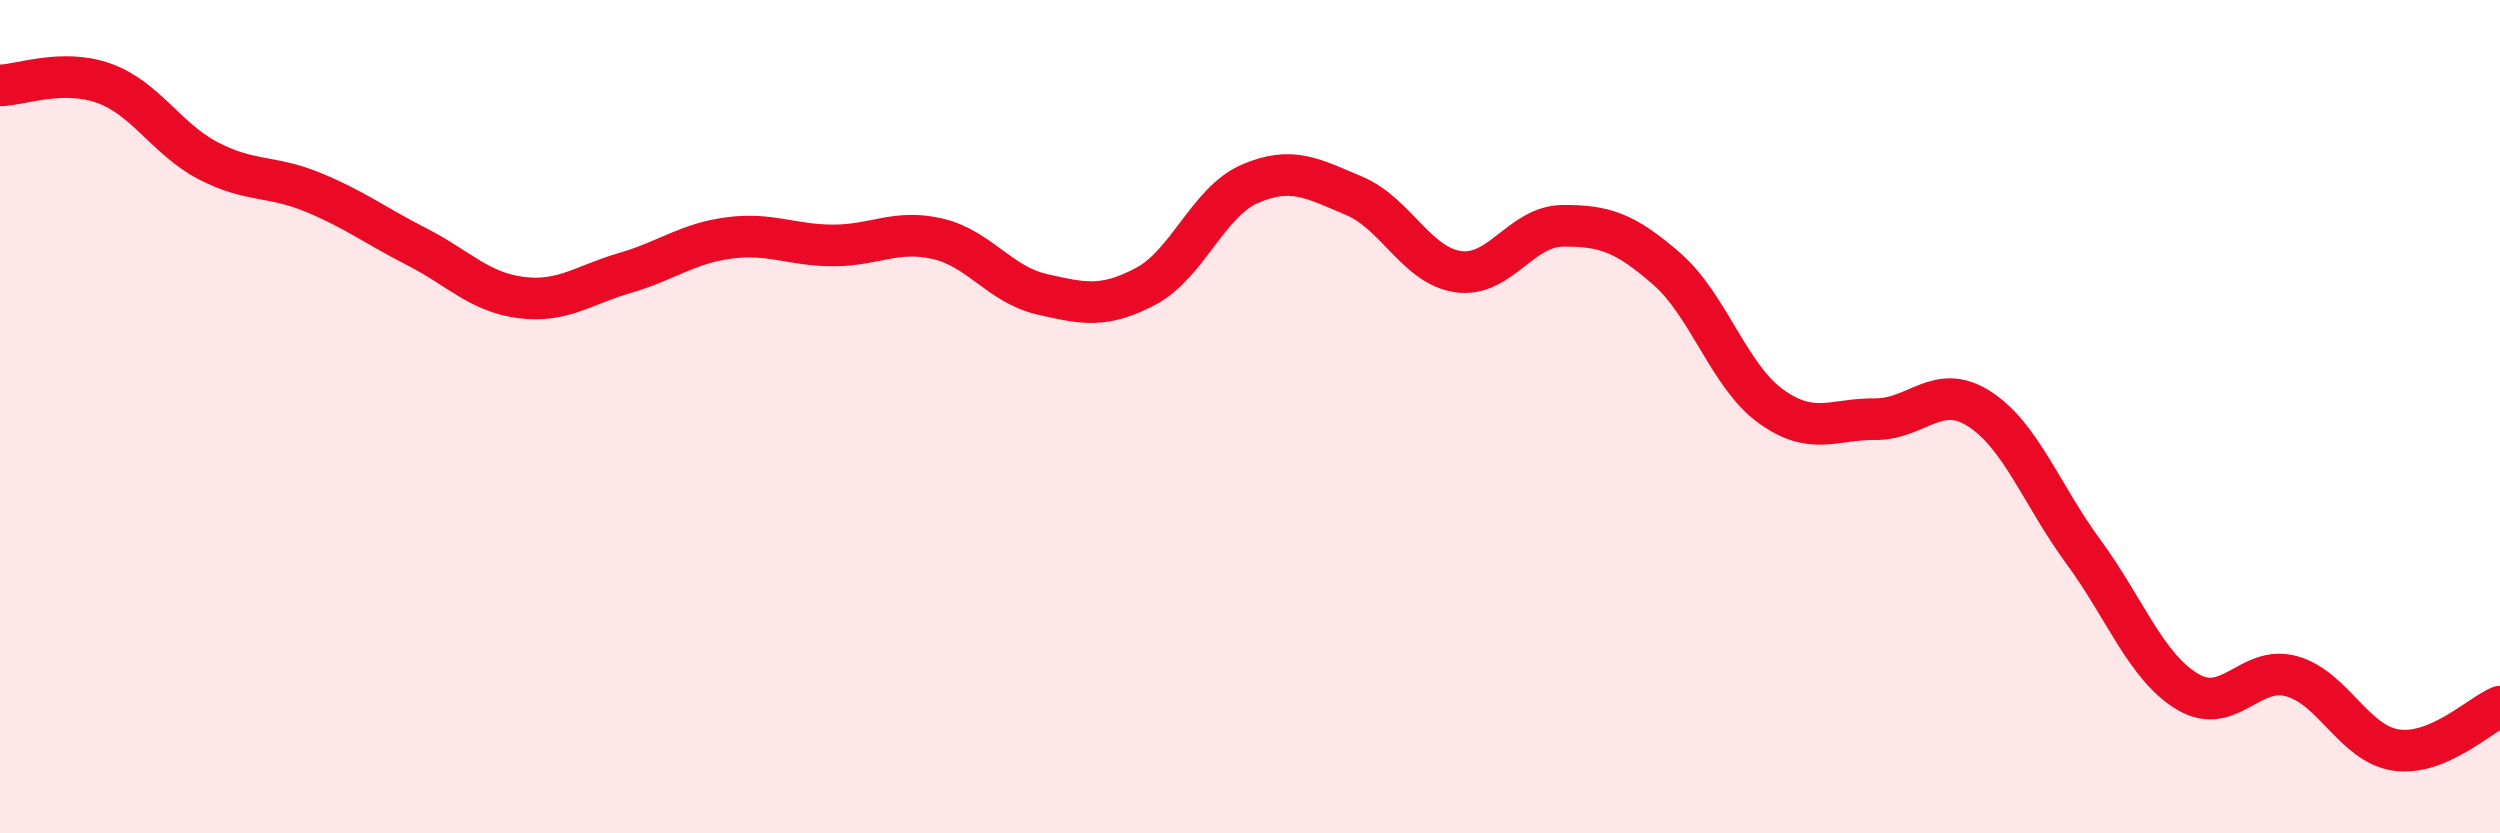 
    <svg width="60" height="20" viewBox="0 0 60 20" xmlns="http://www.w3.org/2000/svg">
      <path
        d="M 0,2.05 C 0.5,2.04 1.5,1.64 2.5,2 C 3.5,2.36 4,3.34 5,3.86 C 6,4.38 6.5,4.2 7.5,4.61 C 8.5,5.02 9,5.41 10,5.92 C 11,6.43 11.5,7.01 12.5,7.14 C 13.5,7.27 14,6.84 15,6.55 C 16,6.26 16.5,5.84 17.5,5.71 C 18.5,5.58 19,5.89 20,5.89 C 21,5.89 21.5,5.5 22.5,5.73 C 23.5,5.96 24,6.83 25,7.06 C 26,7.29 26.5,7.4 27.5,6.87 C 28.5,6.34 29,4.84 30,4.41 C 31,3.98 31.5,4.28 32.5,4.7 C 33.5,5.12 34,6.38 35,6.52 C 36,6.66 36.5,5.43 37.5,5.42 C 38.5,5.41 39,5.58 40,6.45 C 41,7.32 41.5,9.03 42.5,9.75 C 43.5,10.47 44,10.05 45,10.06 C 46,10.07 46.5,9.17 47.5,9.81 C 48.5,10.45 49,11.88 50,13.24 C 51,14.6 51.5,16 52.5,16.6 C 53.5,17.2 54,15.95 55,16.23 C 56,16.51 56.5,17.85 57.5,18 C 58.5,18.15 59.5,17.17 60,16.96L60 20L0 20Z"
        fill="#EB0A25"
        opacity="0.1"
        stroke-linecap="round"
        stroke-linejoin="round"
      />
      <path
        d="M 0,2.05 C 0.5,2.04 1.5,1.64 2.5,2 C 3.5,2.36 4,3.34 5,3.86 C 6,4.38 6.5,4.2 7.5,4.61 C 8.5,5.02 9,5.41 10,5.92 C 11,6.43 11.5,7.01 12.5,7.14 C 13.5,7.27 14,6.84 15,6.55 C 16,6.26 16.5,5.84 17.5,5.71 C 18.5,5.58 19,5.89 20,5.89 C 21,5.89 21.5,5.5 22.5,5.73 C 23.5,5.96 24,6.83 25,7.06 C 26,7.29 26.5,7.4 27.5,6.87 C 28.5,6.34 29,4.84 30,4.41 C 31,3.98 31.5,4.28 32.5,4.7 C 33.5,5.12 34,6.38 35,6.52 C 36,6.66 36.5,5.43 37.5,5.42 C 38.5,5.41 39,5.58 40,6.45 C 41,7.32 41.5,9.03 42.5,9.75 C 43.5,10.47 44,10.05 45,10.06 C 46,10.07 46.5,9.17 47.5,9.81 C 48.5,10.45 49,11.88 50,13.24 C 51,14.6 51.5,16 52.5,16.6 C 53.5,17.2 54,15.95 55,16.23 C 56,16.51 56.5,17.85 57.5,18 C 58.5,18.15 59.5,17.17 60,16.96"
        stroke="#EB0A25"
        stroke-width="1"
        fill="none"
        stroke-linecap="round"
        stroke-linejoin="round"
      />
    </svg>
  